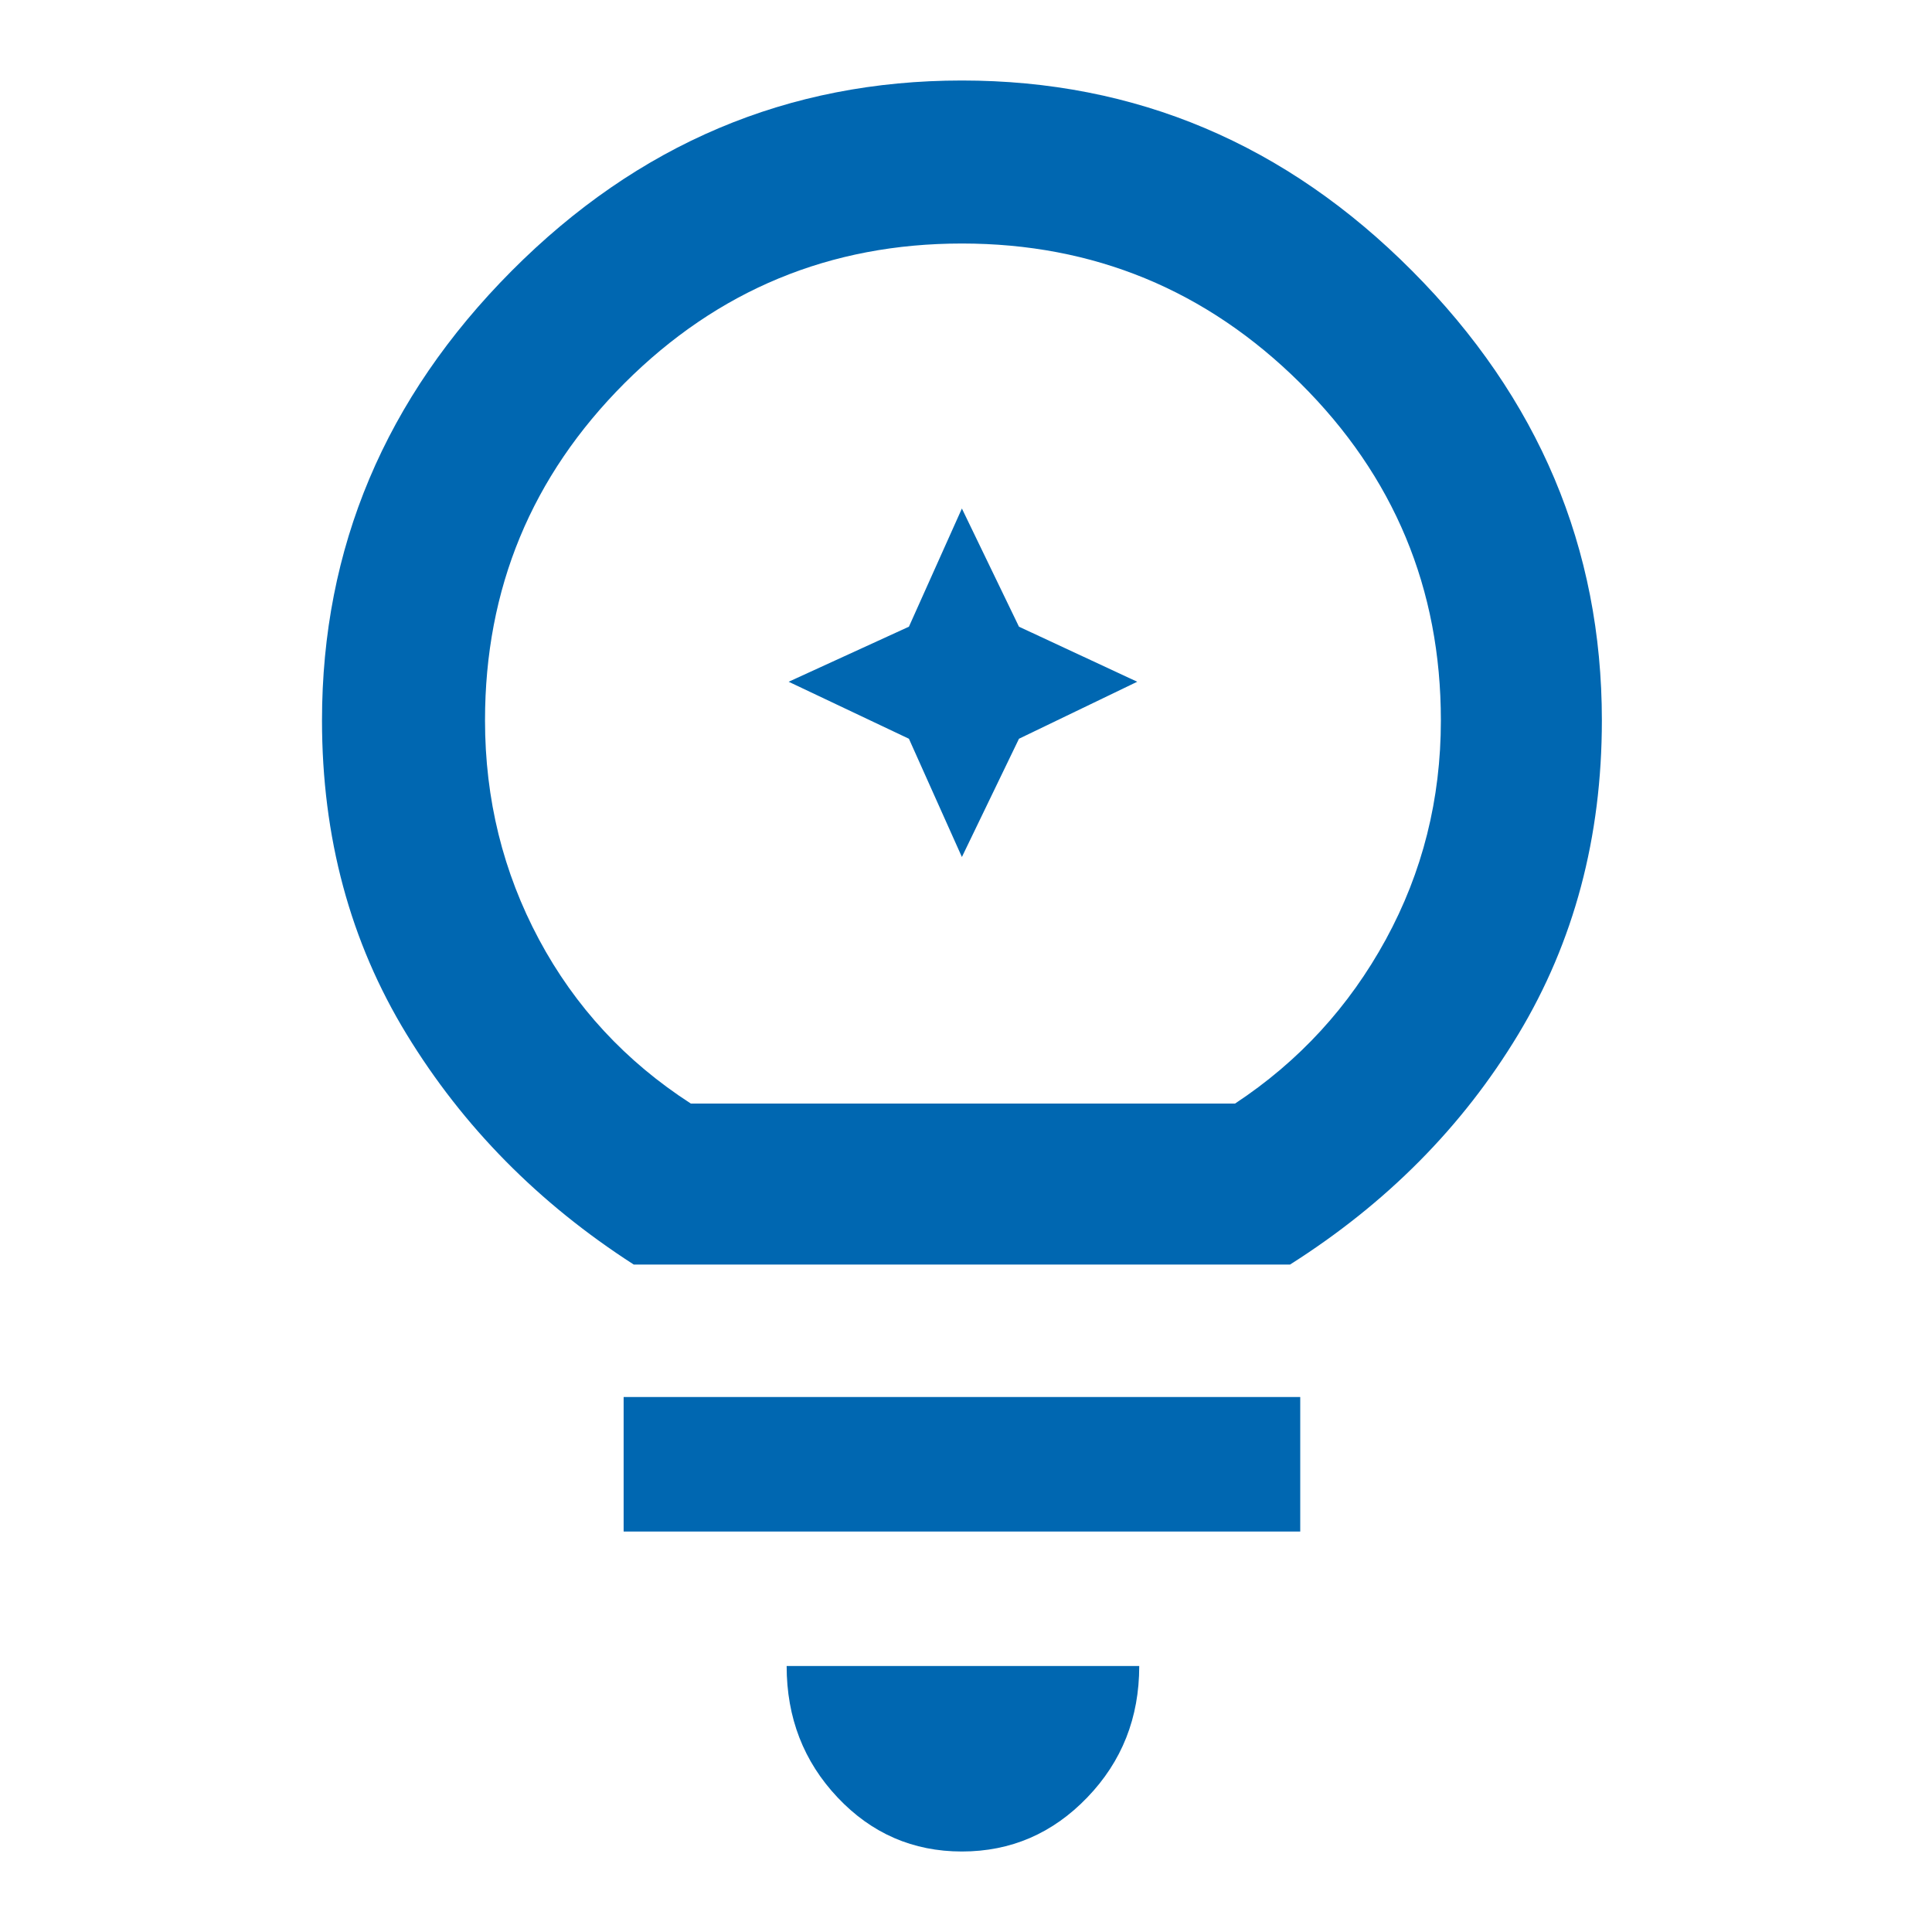 <svg width="24" height="24" viewBox="0 0 24 24" fill="none" xmlns="http://www.w3.org/2000/svg">
<path d="M11.949 10.646L11.291 9.177L9.797 8.469L11.291 7.785L11.949 6.317L12.658 7.785L14.127 8.469L12.658 9.177L11.949 10.646ZM11.949 23C11.342 23 10.827 22.776 10.405 22.329C9.983 21.882 9.772 21.338 9.772 20.696H14.152C14.152 21.338 13.937 21.882 13.506 22.329C13.076 22.776 12.557 23 11.949 23ZM7.747 19.025V17.354H16.152V19.025H7.747ZM7.873 15.709C6.692 14.949 5.751 13.996 5.051 12.848C4.35 11.7 4 10.401 4 8.949C4 6.806 4.785 4.945 6.354 3.367C7.924 1.789 9.789 1 11.949 1C14.11 1 15.975 1.789 17.544 3.367C19.114 4.945 19.899 6.806 19.899 8.949C19.899 10.401 19.553 11.7 18.861 12.848C18.169 13.996 17.224 14.949 16.025 15.709H7.873ZM8.582 13.709H15.342C16.135 13.186 16.759 12.506 17.215 11.671C17.671 10.835 17.899 9.928 17.899 8.949C17.899 7.312 17.317 5.916 16.152 4.759C14.987 3.603 13.586 3.025 11.949 3.025C10.312 3.025 8.916 3.603 7.759 4.759C6.603 5.916 6.025 7.312 6.025 8.949C6.025 9.928 6.249 10.835 6.696 11.671C7.143 12.506 7.772 13.186 8.582 13.709Z" fill="#0067B1"/>
</svg>
